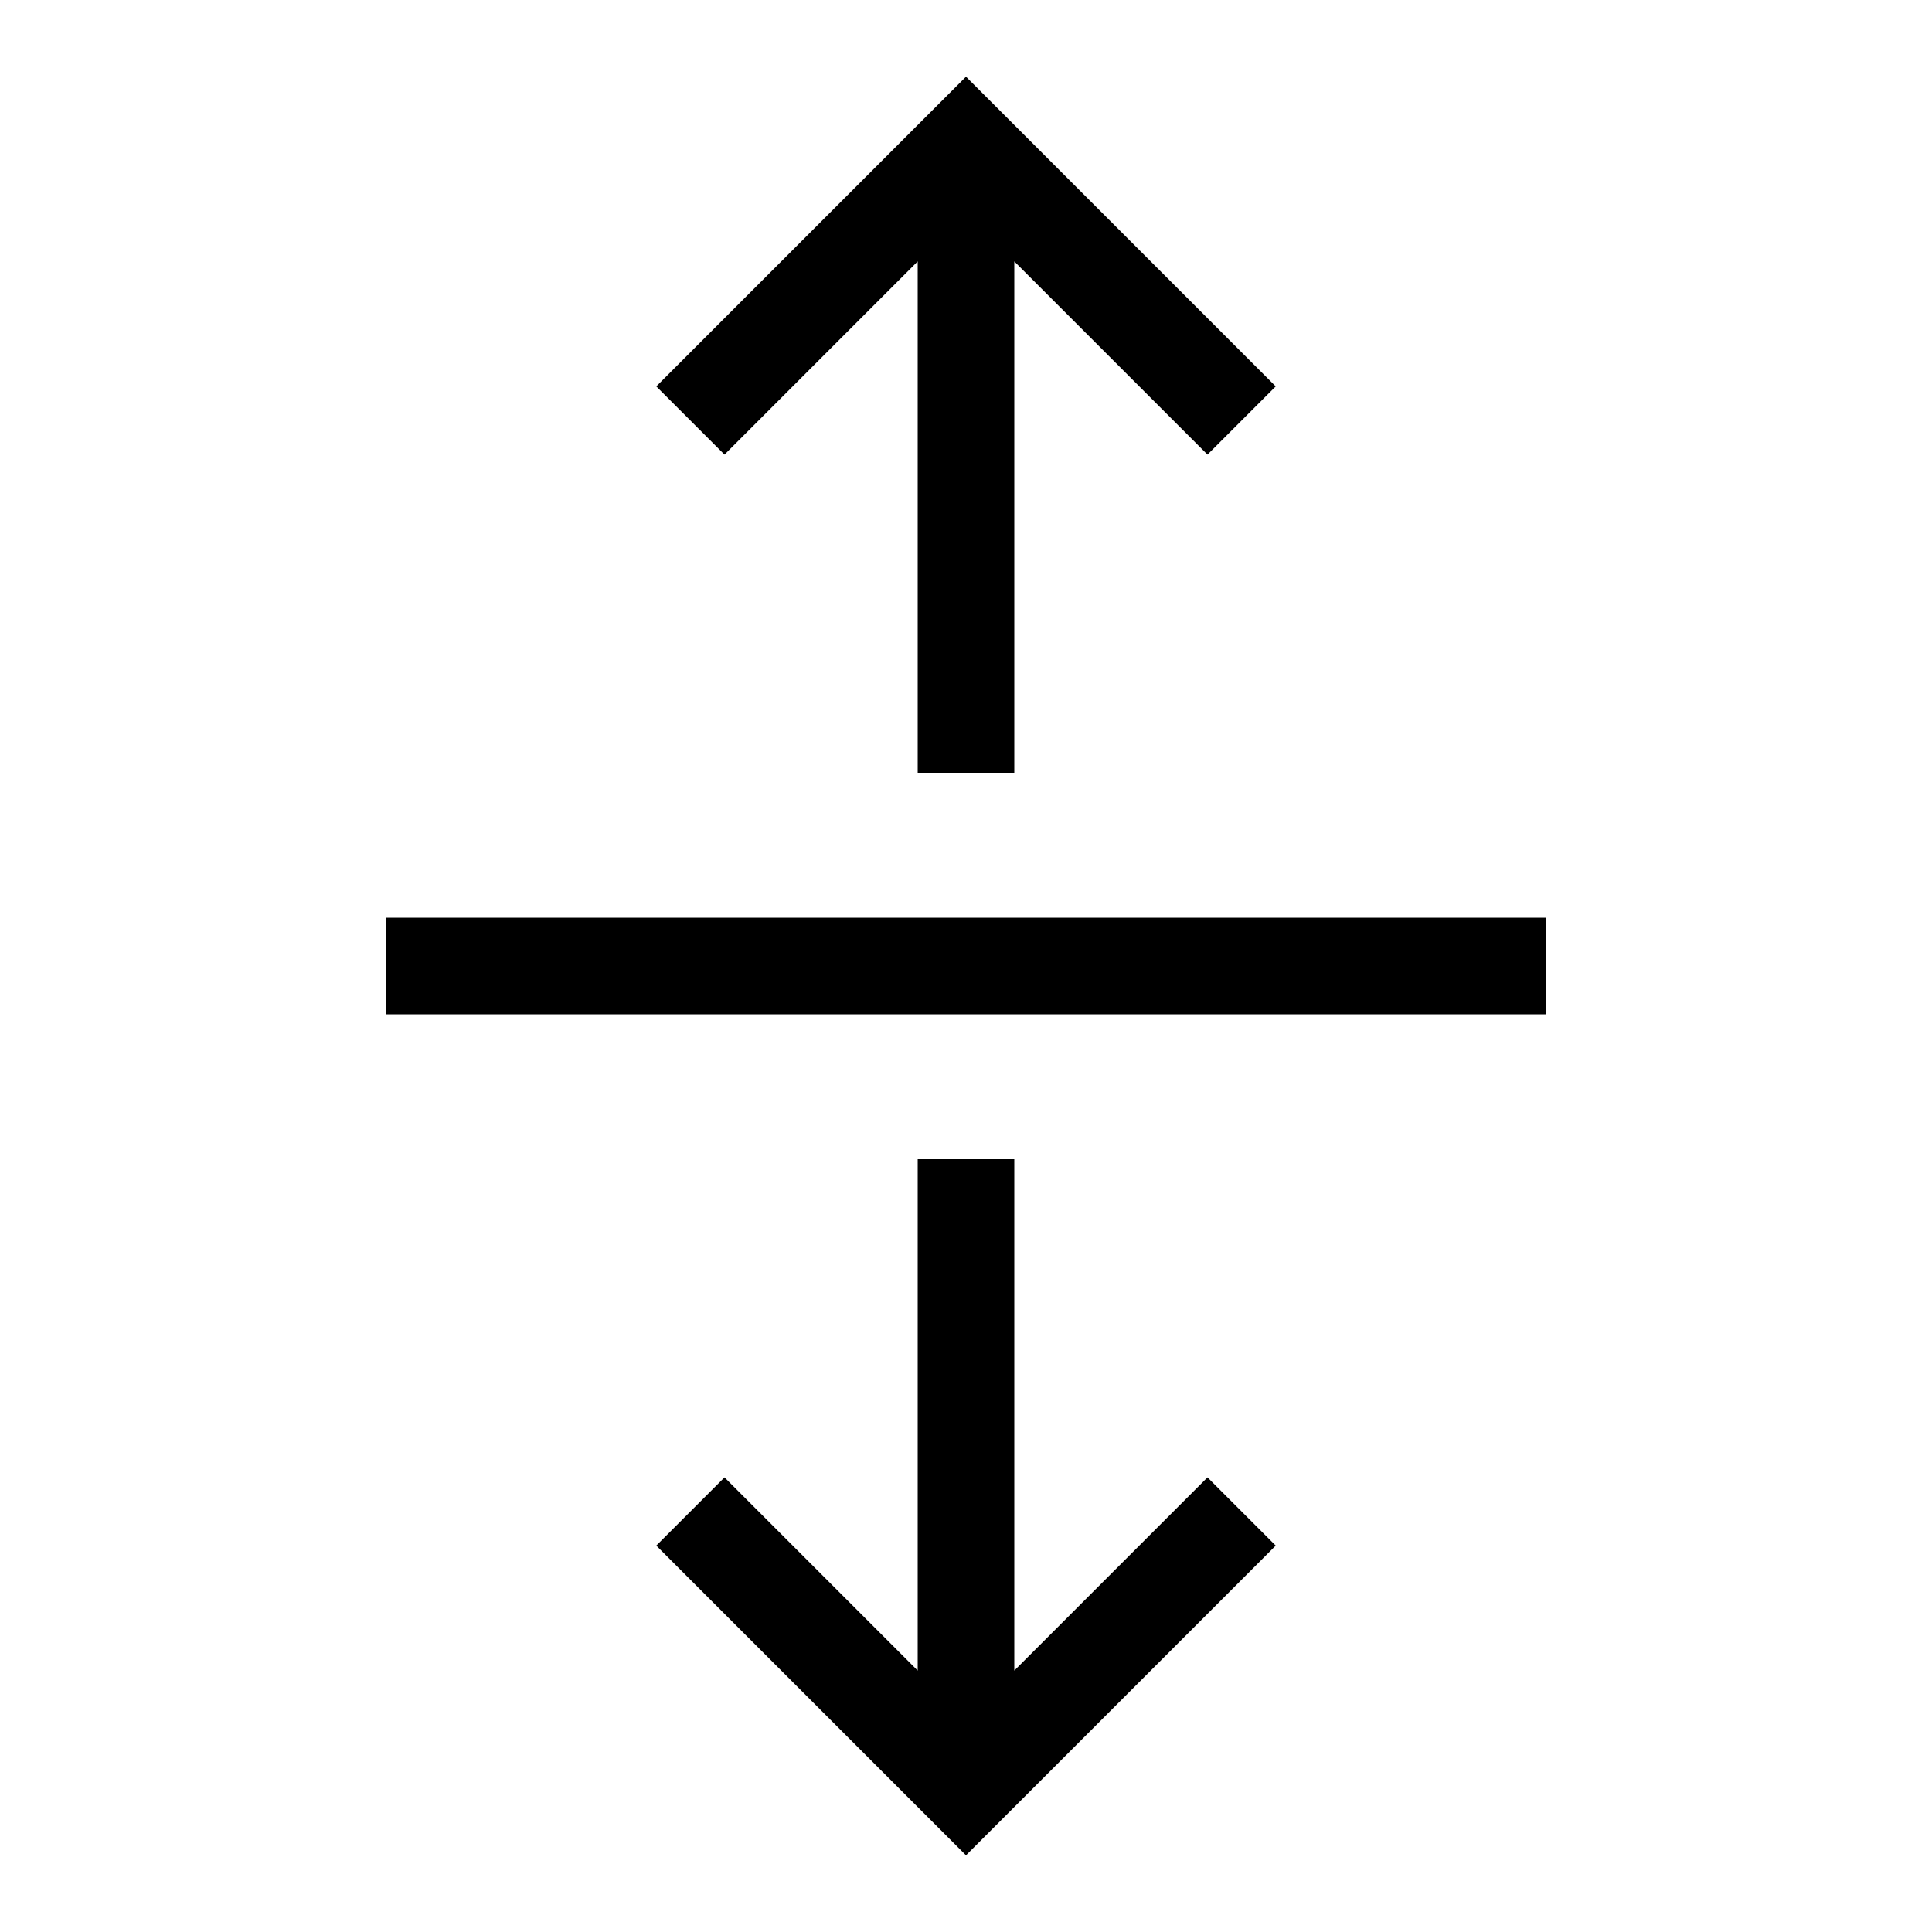 <svg xmlns="http://www.w3.org/2000/svg" viewBox="0 0 640 640"><!--! Font Awesome Pro 7.1.0 by @fontawesome - https://fontawesome.com License - https://fontawesome.com/license (Commercial License) Copyright 2025 Fonticons, Inc. --><path fill="currentColor" d="M320 25.4L331.3 36.7L411.3 116.7L422.6 128L400 150.6L388.7 139.3L336 86.6L336 256L304 256L304 86.6L240 150.6L217.4 128L228.7 116.7L308.7 36.7L320 25.4zM128 304L512 304L512 336L128 336L128 304zM331.3 603.3L320 614.6L308.7 603.3L228.7 523.3L217.4 512L240 489.4L251.3 500.7L304 553.4L304 384L336 384L336 553.4C378 511.4 399.4 490 400 489.4L422.6 512L331.3 603.3z"/></svg>